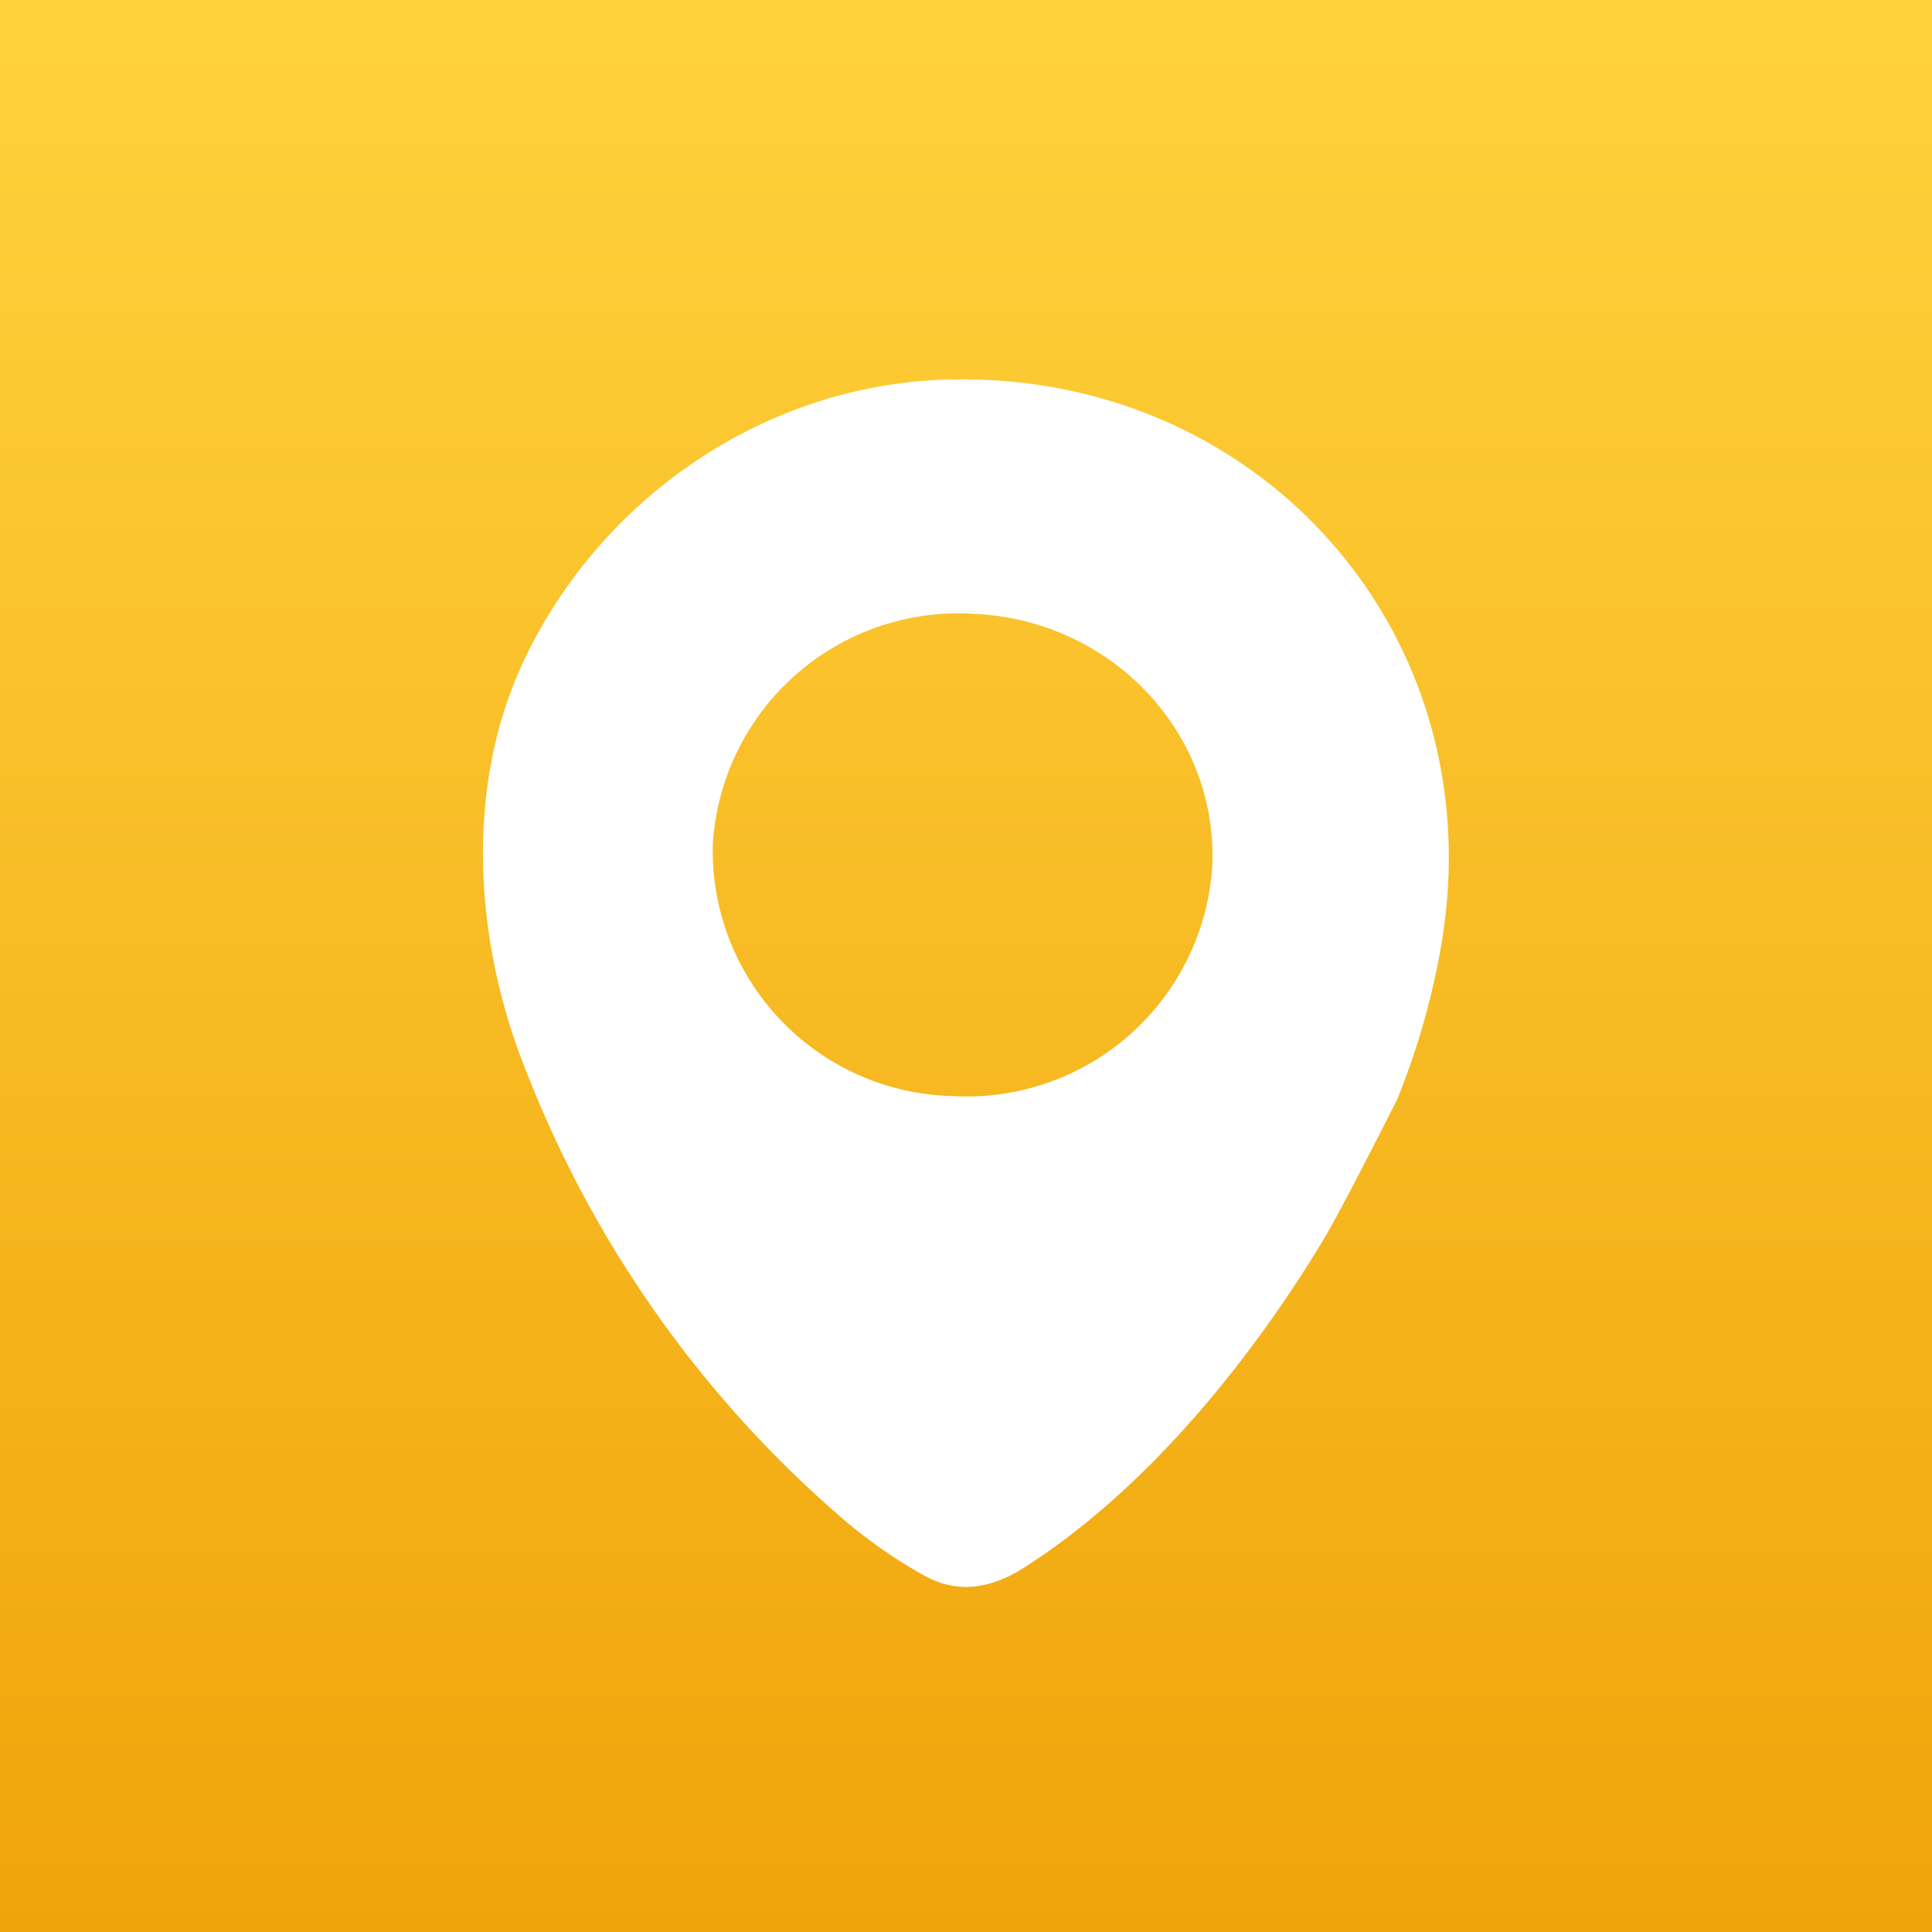 <!-- by TradingView --><svg width="56" height="56" viewBox="0 0 56 56" xmlns="http://www.w3.org/2000/svg"><rect x="0" y="0" width="56" height="56" fill="#333333" stroke="none"/><path fill="url(#arudvqkuh)" d="M0 0h56v56H0z"/><path d="M38.32 36c.38-.63 1.1-2 2.18-4.14a21.54 21.54 0 0 0 1.3-4.61c1.47-9.11-5.58-16.73-14.75-16.23-5.2.3-9.81 3.63-11.93 8.27-1.67 3.66-1.36 8.13.18 11.88a32.87 32.87 0 0 0 9.02 12.76c.78.68 1.62 1.27 2.51 1.76.87.47 1.79.4 2.77-.2 3.54-2.22 6.59-5.97 8.72-9.49Zm-3.18-10.93a7.13 7.13 0 0 1-7.52 6.7 7.12 7.12 0 0 1-6.96-7.28 7.13 7.13 0 0 1 7.53-6.7c4 .16 7.1 3.42 6.95 7.28Z" fill="#fff"/><defs><linearGradient id="arudvqkuh" x1="28" y1="0" x2="28" y2="56" gradientUnits="userSpaceOnUse"><stop stop-color="#FFD23C"/><stop offset="1" stop-color="#F0A40B"/></linearGradient></defs></svg>